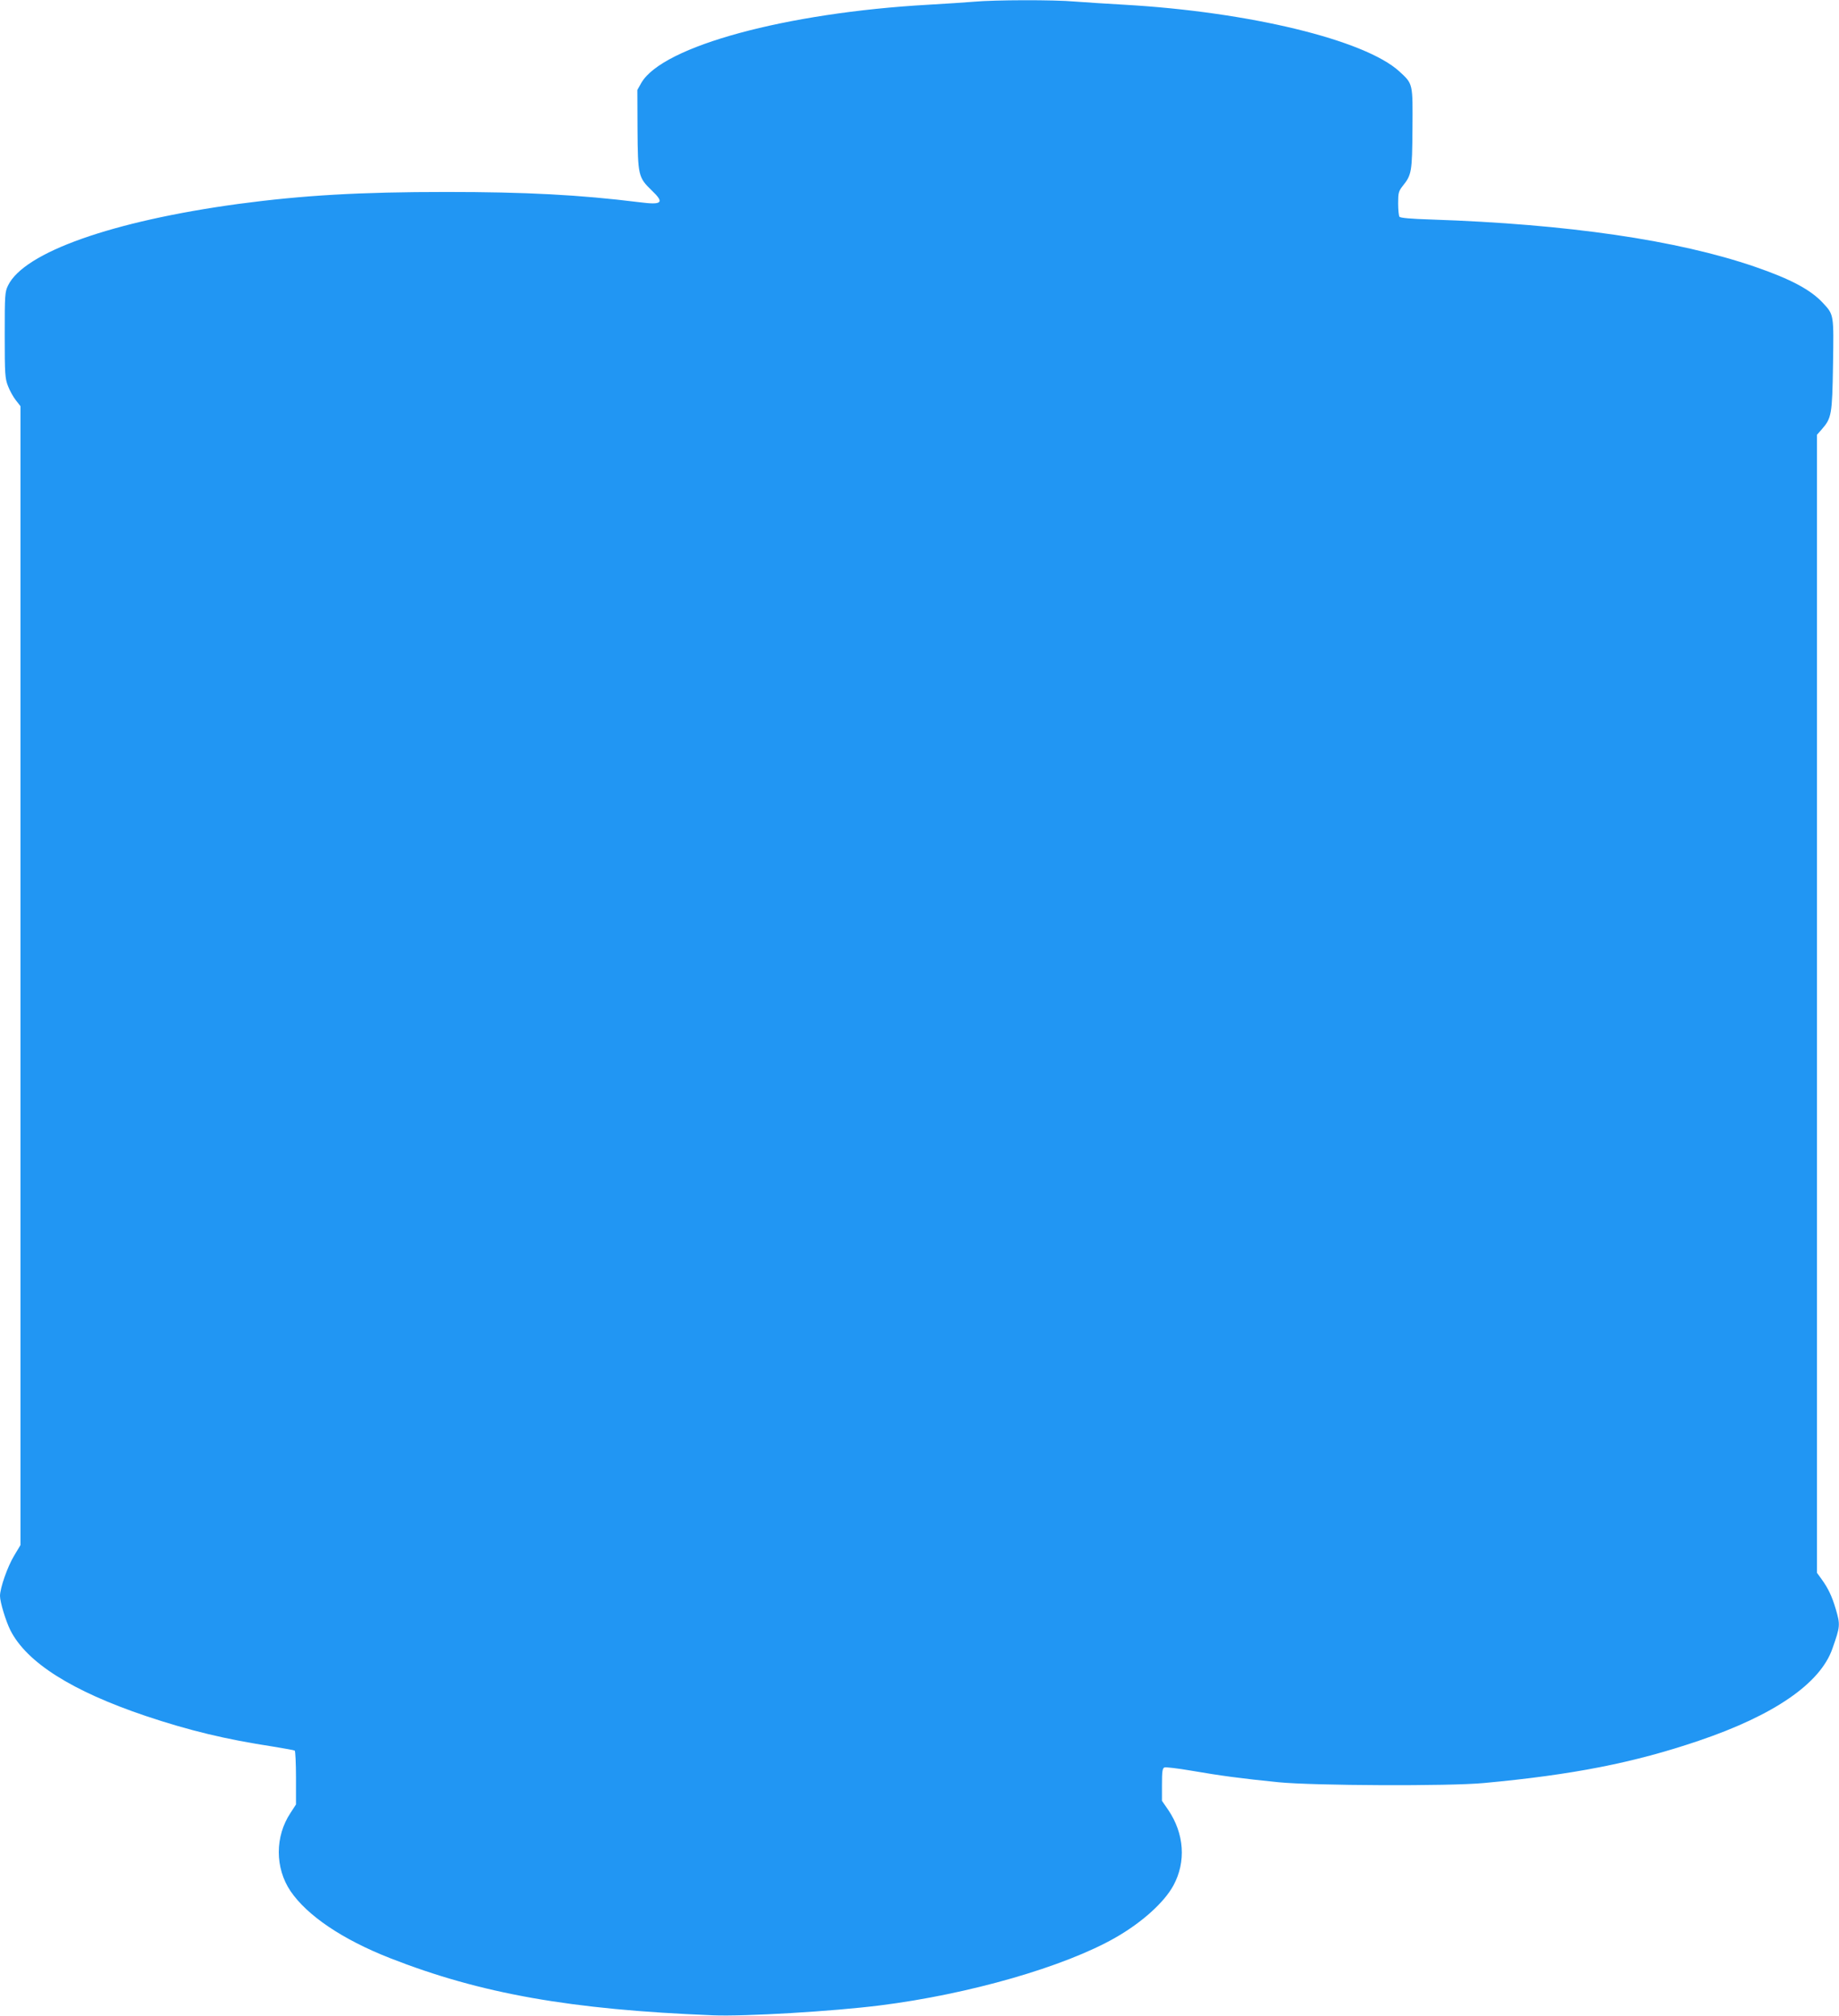 <?xml version="1.0" standalone="no"?>
<!DOCTYPE svg PUBLIC "-//W3C//DTD SVG 20010904//EN"
 "http://www.w3.org/TR/2001/REC-SVG-20010904/DTD/svg10.dtd">
<svg version="1.0" xmlns="http://www.w3.org/2000/svg"
 width="1168pt" height="1280pt" viewBox="0 0 1168 1280"
 preserveAspectRatio="xMidYMid meet">
<g transform="translate(0,1280) scale(0.1,-0.1)"
fill="#2196f3" stroke="none">
<path d="M6185 12789 c-49 -4 -180 -13 -289 -19 -904 -51 -1686 -263 -1822
-495 l-26 -46 1 -251 c2 -291 5 -305 90 -387 83 -79 68 -94 -79 -75 -378 47
-721 65 -1225 65 -549 0 -911 -21 -1322 -76 -799 -109 -1360 -307 -1462 -518
-20 -41 -21 -60 -21 -315 0 -250 2 -275 21 -324 11 -29 34 -70 50 -90 l29 -37
0 -3616 0 -3616 -40 -67 c-42 -69 -90 -206 -90 -256 0 -39 37 -160 66 -218
104 -205 391 -386 859 -544 277 -93 511 -149 806 -194 72 -12 136 -23 141 -26
4 -3 8 -81 8 -174 l0 -168 -35 -54 c-99 -149 -99 -349 0 -496 106 -156 330
-307 630 -425 578 -227 1149 -328 2055 -364 201 -8 759 25 1060 63 565 71
1170 245 1494 430 170 97 311 225 369 332 81 150 69 328 -33 479 l-40 58 0
103 c0 85 3 104 16 109 9 3 84 -6 167 -20 184 -32 326 -51 557 -74 223 -22
1083 -26 1305 -5 562 52 951 128 1363 268 479 162 773 364 850 585 50 142 51
151 21 253 -24 81 -48 131 -90 189 l-29 40 0 3613 0 3613 30 34 c63 72 67 94
72 409 5 321 6 319 -63 393 -78 85 -206 153 -433 231 -492 169 -1189 271
-2056 300 -129 4 -198 10 -202 18 -4 6 -8 44 -8 85 0 66 3 77 29 110 57 71 60
89 62 364 2 290 4 283 -84 364 -220 200 -955 378 -1747 423 -107 6 -247 15
-312 20 -134 12 -511 11 -643 -1z"/>
</g>
</svg>
